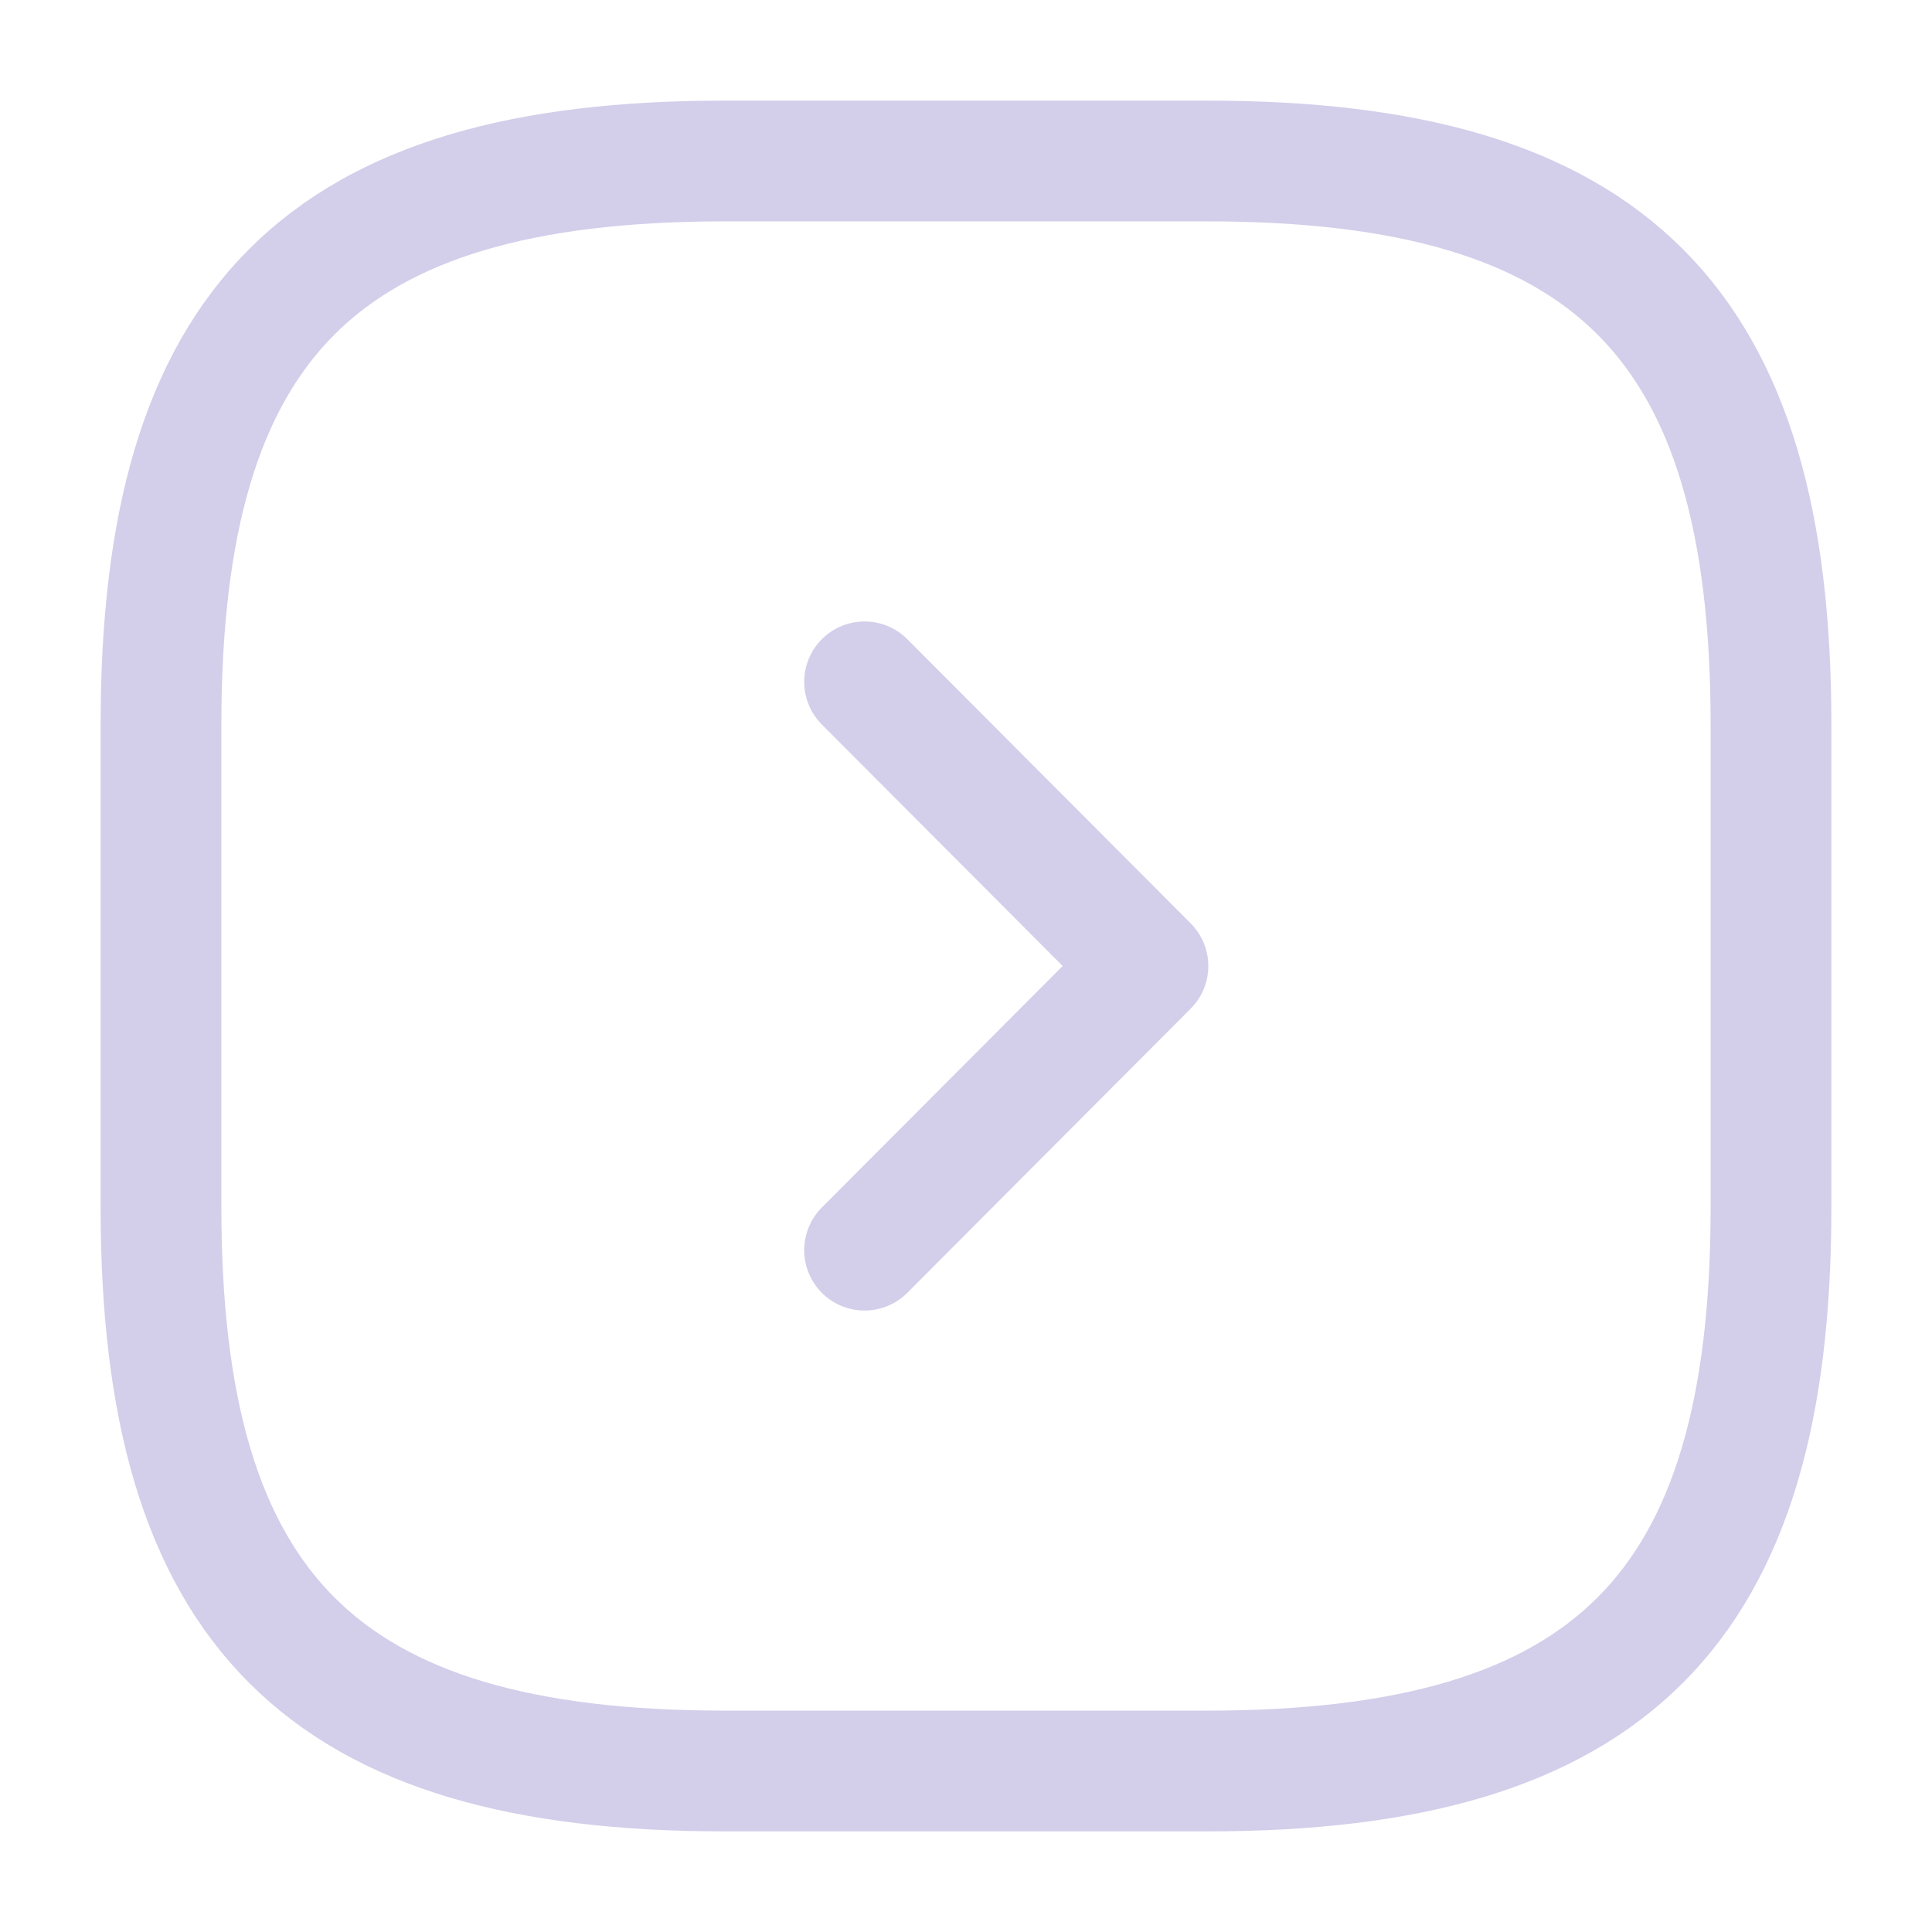 <?xml version="1.0" encoding="UTF-8"?> <svg xmlns="http://www.w3.org/2000/svg" width="24" height="24" viewBox="0 0 24 24" fill="none"> <path d="M9 22H15C20 22 22 20 22 15V9C22 4 20 2 15 2H9C4 2 2 4 2 9V15C2 20 4 22 9 22Z" stroke="#D3CEEA" stroke-width="1.5" stroke-linecap="round" stroke-linejoin="round"></path> <path d="M10.74 15.53L14.26 12L10.74 8.47" stroke="#D3CEEA" stroke-width="1.5" stroke-linecap="round" stroke-linejoin="round"></path> </svg> 